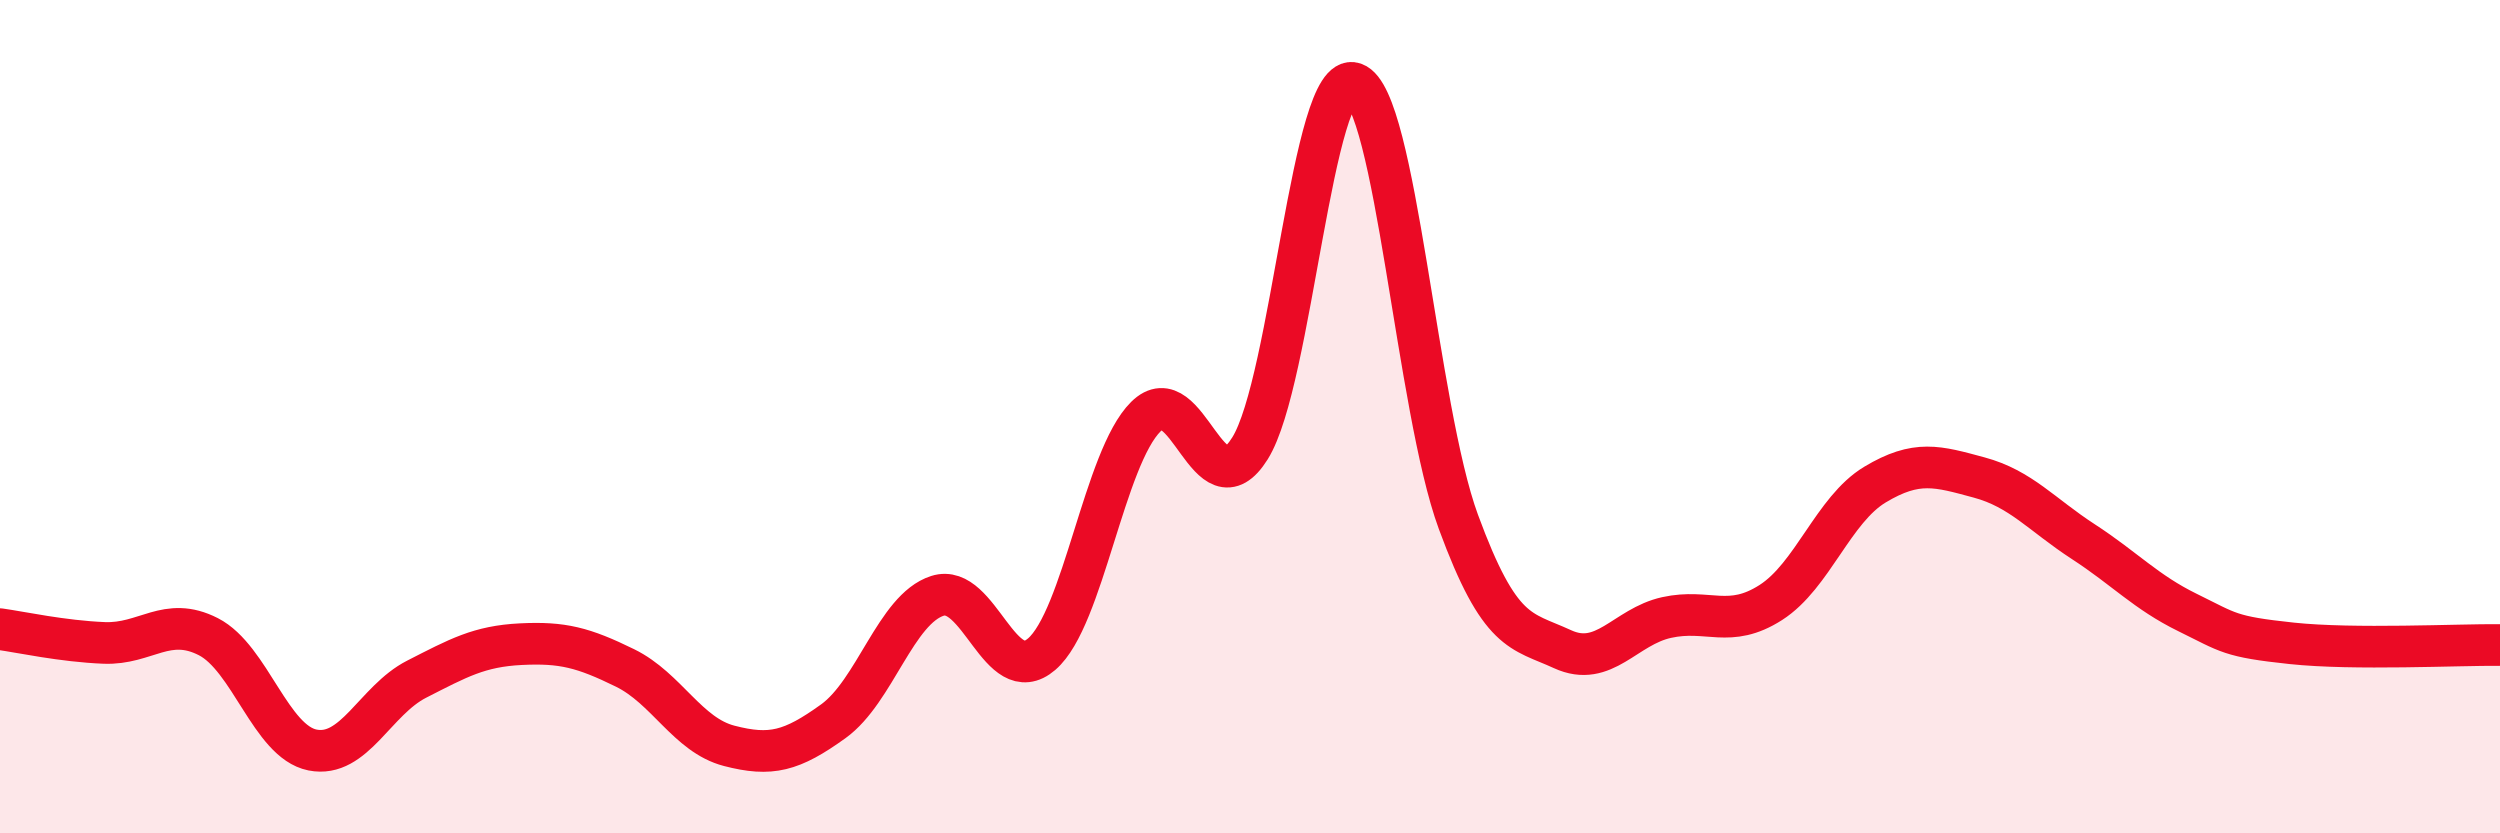
    <svg width="60" height="20" viewBox="0 0 60 20" xmlns="http://www.w3.org/2000/svg">
      <path
        d="M 0,15.1 C 0.5,15.17 1.5,15.39 2.5,15.43 C 3.5,15.47 4,14.77 5,15.28 C 6,15.79 6.5,17.8 7.5,18 C 8.5,18.2 9,16.81 10,16.3 C 11,15.79 11.5,15.51 12.5,15.46 C 13.5,15.41 14,15.54 15,16.03 C 16,16.52 16.5,17.64 17.5,17.9 C 18.5,18.16 19,18.03 20,17.31 C 21,16.59 21.5,14.62 22.5,14.3 C 23.5,13.98 24,16.56 25,15.7 C 26,14.84 26.5,10.99 27.5,10 C 28.5,9.01 29,12.36 30,10.76 C 31,9.16 31.5,1.65 32.5,2 C 33.5,2.35 34,9.8 35,12.52 C 36,15.24 36.5,15.12 37.5,15.58 C 38.5,16.04 39,15.04 40,14.82 C 41,14.6 41.5,15.1 42.5,14.46 C 43.5,13.82 44,12.23 45,11.63 C 46,11.03 46.5,11.19 47.5,11.46 C 48.5,11.73 49,12.35 50,13 C 51,13.65 51.5,14.21 52.5,14.7 C 53.5,15.19 53.5,15.28 55,15.44 C 56.5,15.6 59,15.47 60,15.48L60 20L0 20Z"
        fill="#EB0A25"
        opacity="0.1"
        stroke-linecap="round"
        stroke-linejoin="round"
      />
      <path
        d="M 0,15.1 C 0.5,15.17 1.5,15.39 2.5,15.43 C 3.5,15.47 4,14.77 5,15.28 C 6,15.79 6.5,17.8 7.5,18 C 8.5,18.2 9,16.81 10,16.3 C 11,15.79 11.5,15.51 12.5,15.46 C 13.5,15.41 14,15.54 15,16.03 C 16,16.52 16.5,17.64 17.5,17.9 C 18.5,18.16 19,18.03 20,17.31 C 21,16.59 21.5,14.62 22.5,14.3 C 23.5,13.98 24,16.56 25,15.7 C 26,14.84 26.5,10.99 27.5,10 C 28.5,9.01 29,12.36 30,10.76 C 31,9.16 31.5,1.65 32.5,2 C 33.5,2.35 34,9.8 35,12.52 C 36,15.24 36.5,15.12 37.5,15.58 C 38.5,16.04 39,15.04 40,14.82 C 41,14.6 41.5,15.1 42.5,14.46 C 43.5,13.82 44,12.23 45,11.63 C 46,11.03 46.5,11.19 47.5,11.46 C 48.5,11.73 49,12.35 50,13 C 51,13.65 51.5,14.21 52.5,14.7 C 53.5,15.19 53.5,15.28 55,15.44 C 56.5,15.6 59,15.47 60,15.48"
        stroke="#EB0A25"
        stroke-width="1"
        fill="none"
        stroke-linecap="round"
        stroke-linejoin="round"
      />
    </svg>
  
